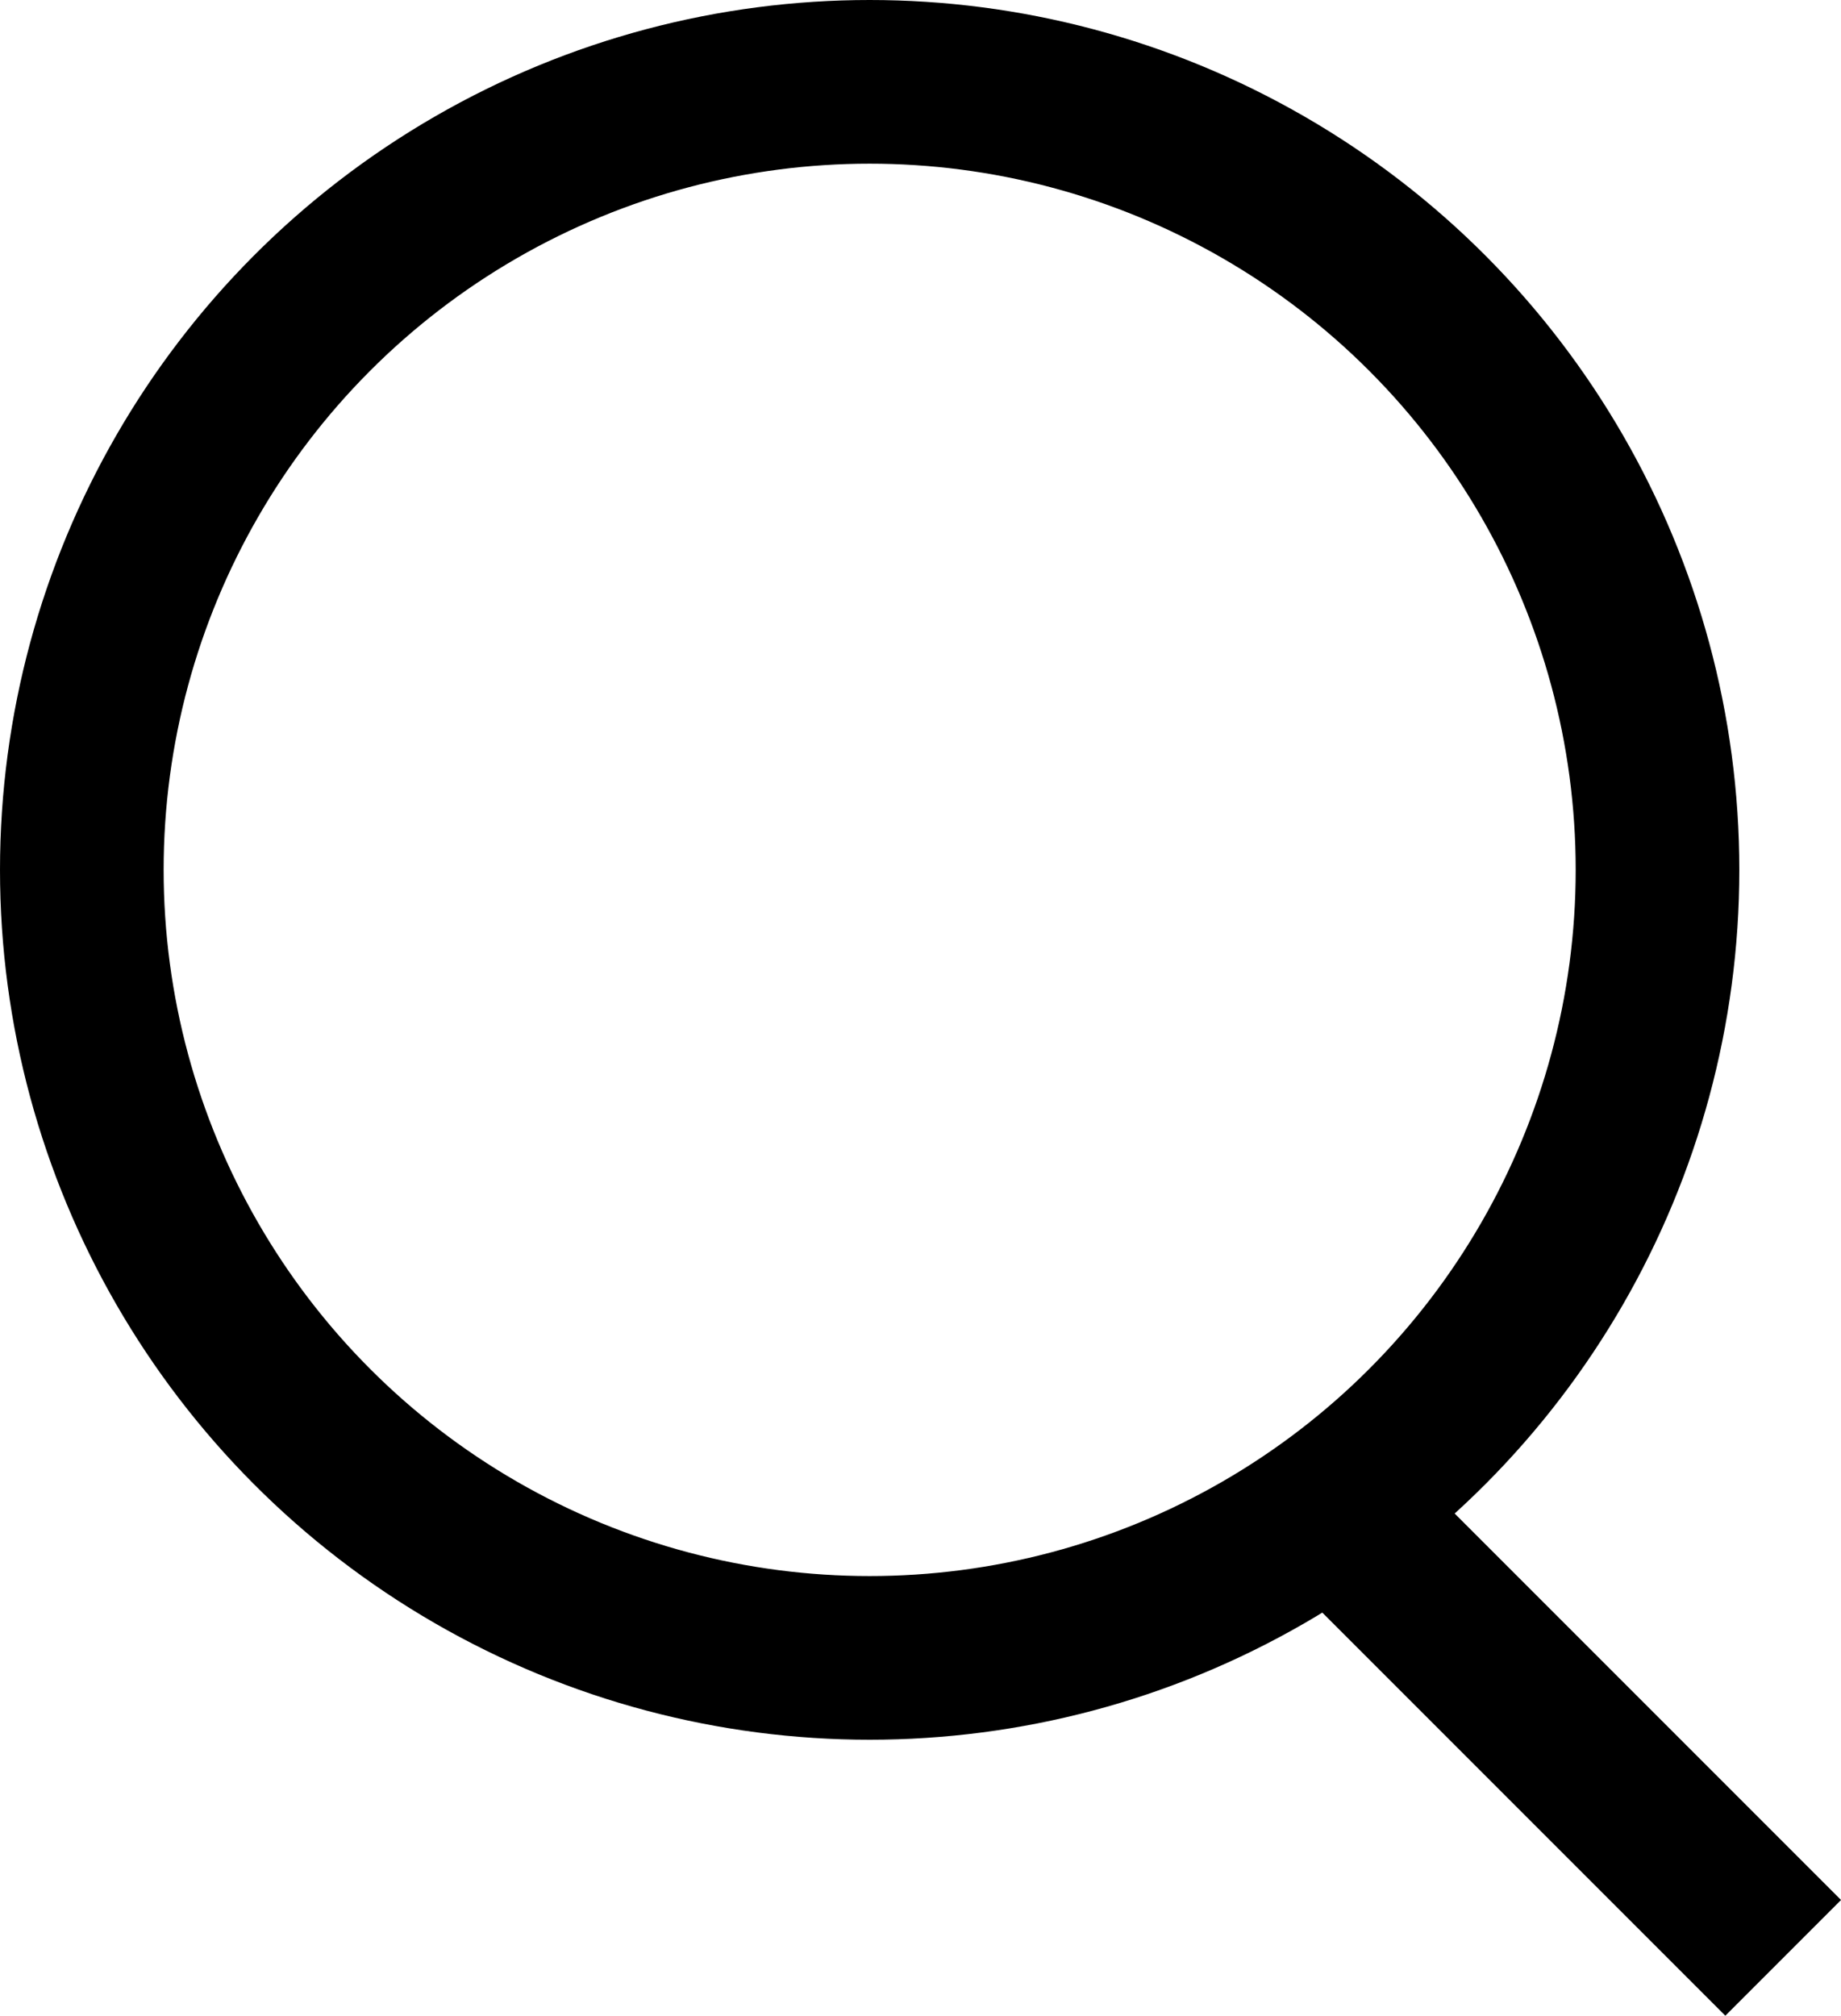 <svg xmlns="http://www.w3.org/2000/svg" width="16.876" height="18.474" viewBox="0 0 16.876 18.474">
  <g id="グループ_3959" data-name="グループ 3959" transform="translate(-269.154 -55.057)">
    <g id="楕円形_327" data-name="楕円形 327" transform="translate(269.154 55.057)" fill="none" stroke="#000" stroke-width="1.5">
      <circle cx="7.972" cy="7.972" r="7.972" stroke="none"/>
      <circle cx="7.972" cy="7.972" r="7.222" fill="none"/>
    </g>
    <line id="線_92" data-name="線 92" x2="4" y2="4" transform="translate(281.5 69)" fill="none" stroke="#000" stroke-width="1.5"/>
  </g>
</svg>
